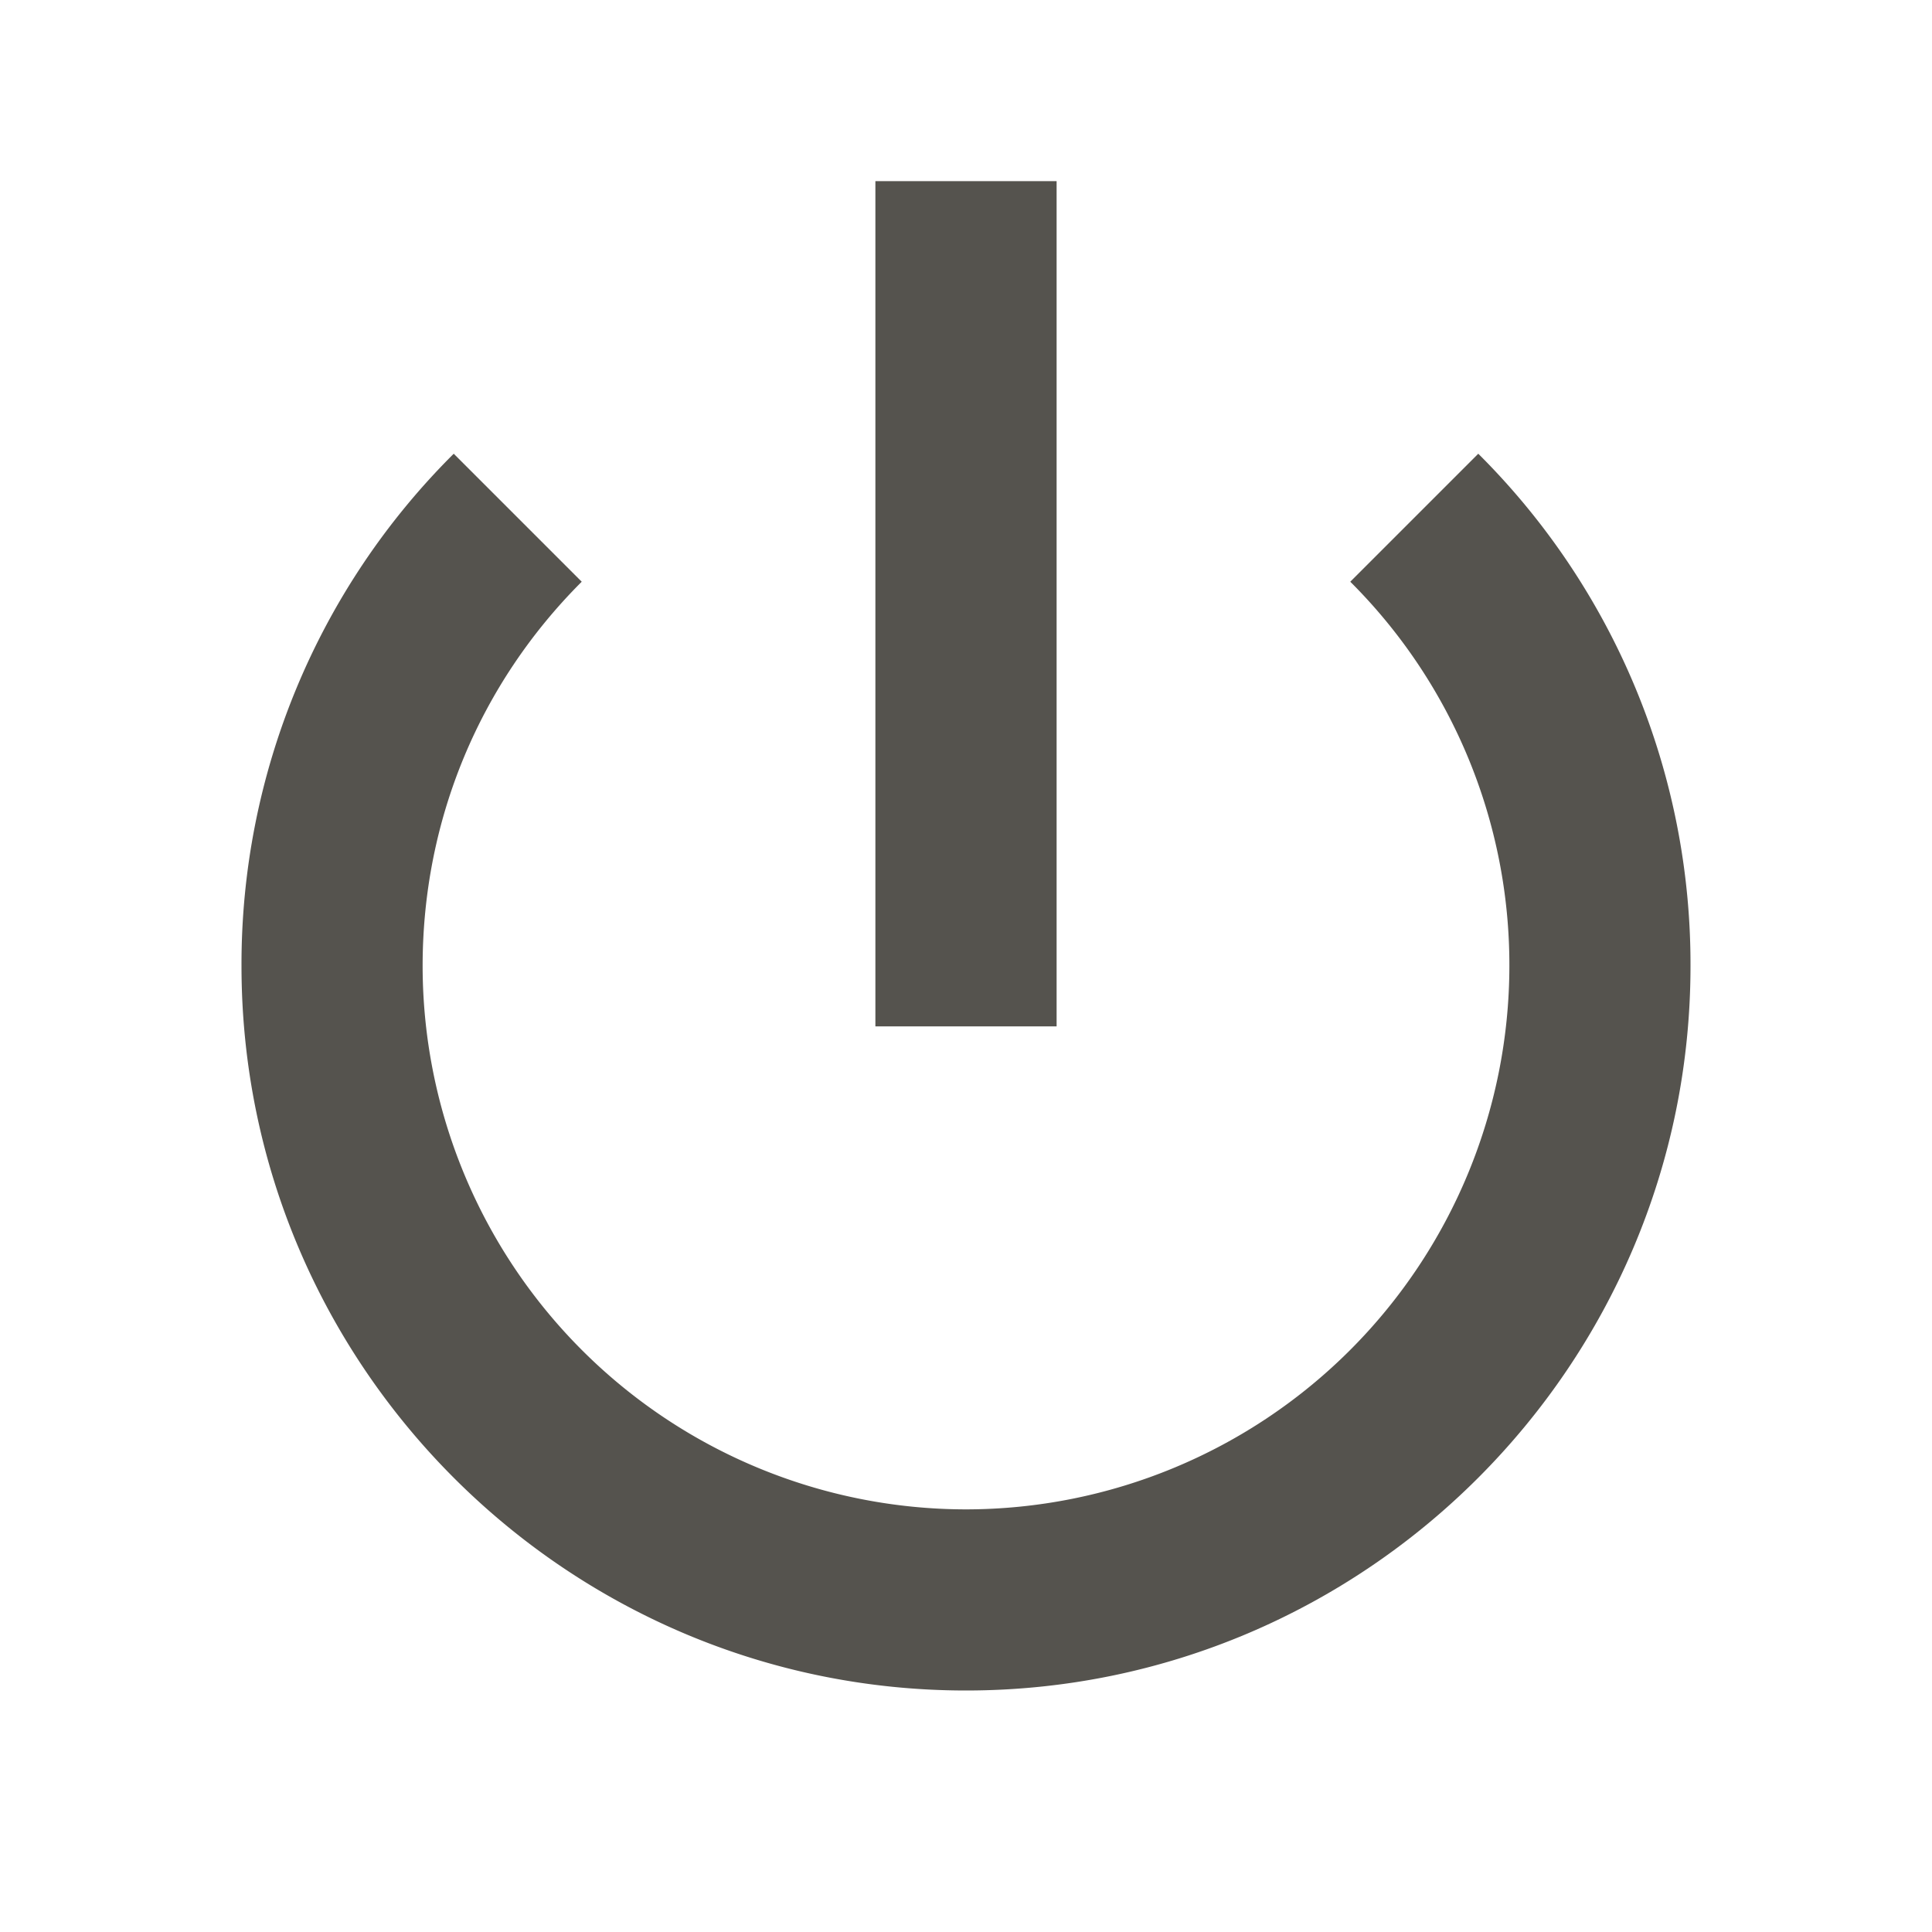<svg xmlns="http://www.w3.org/2000/svg" viewBox="0 0 20 20" fill="#55534E"><path d="M10.938 10.625H9.062v-8.75h1.876zm4.365-5.928-1.325 1.325A5.6 5.6 0 0 1 15.625 10 5.63 5.63 0 0 1 10 15.625 5.63 5.63 0 0 1 4.375 10c0-1.503.584-2.916 1.647-3.978L4.697 4.697A7.45 7.45 0 0 0 2.5 10c0 4.134 3.366 7.5 7.5 7.5s7.5-3.366 7.5-7.5a7.45 7.45 0 0 0-2.197-5.303" fill="#55534E"></path></svg>